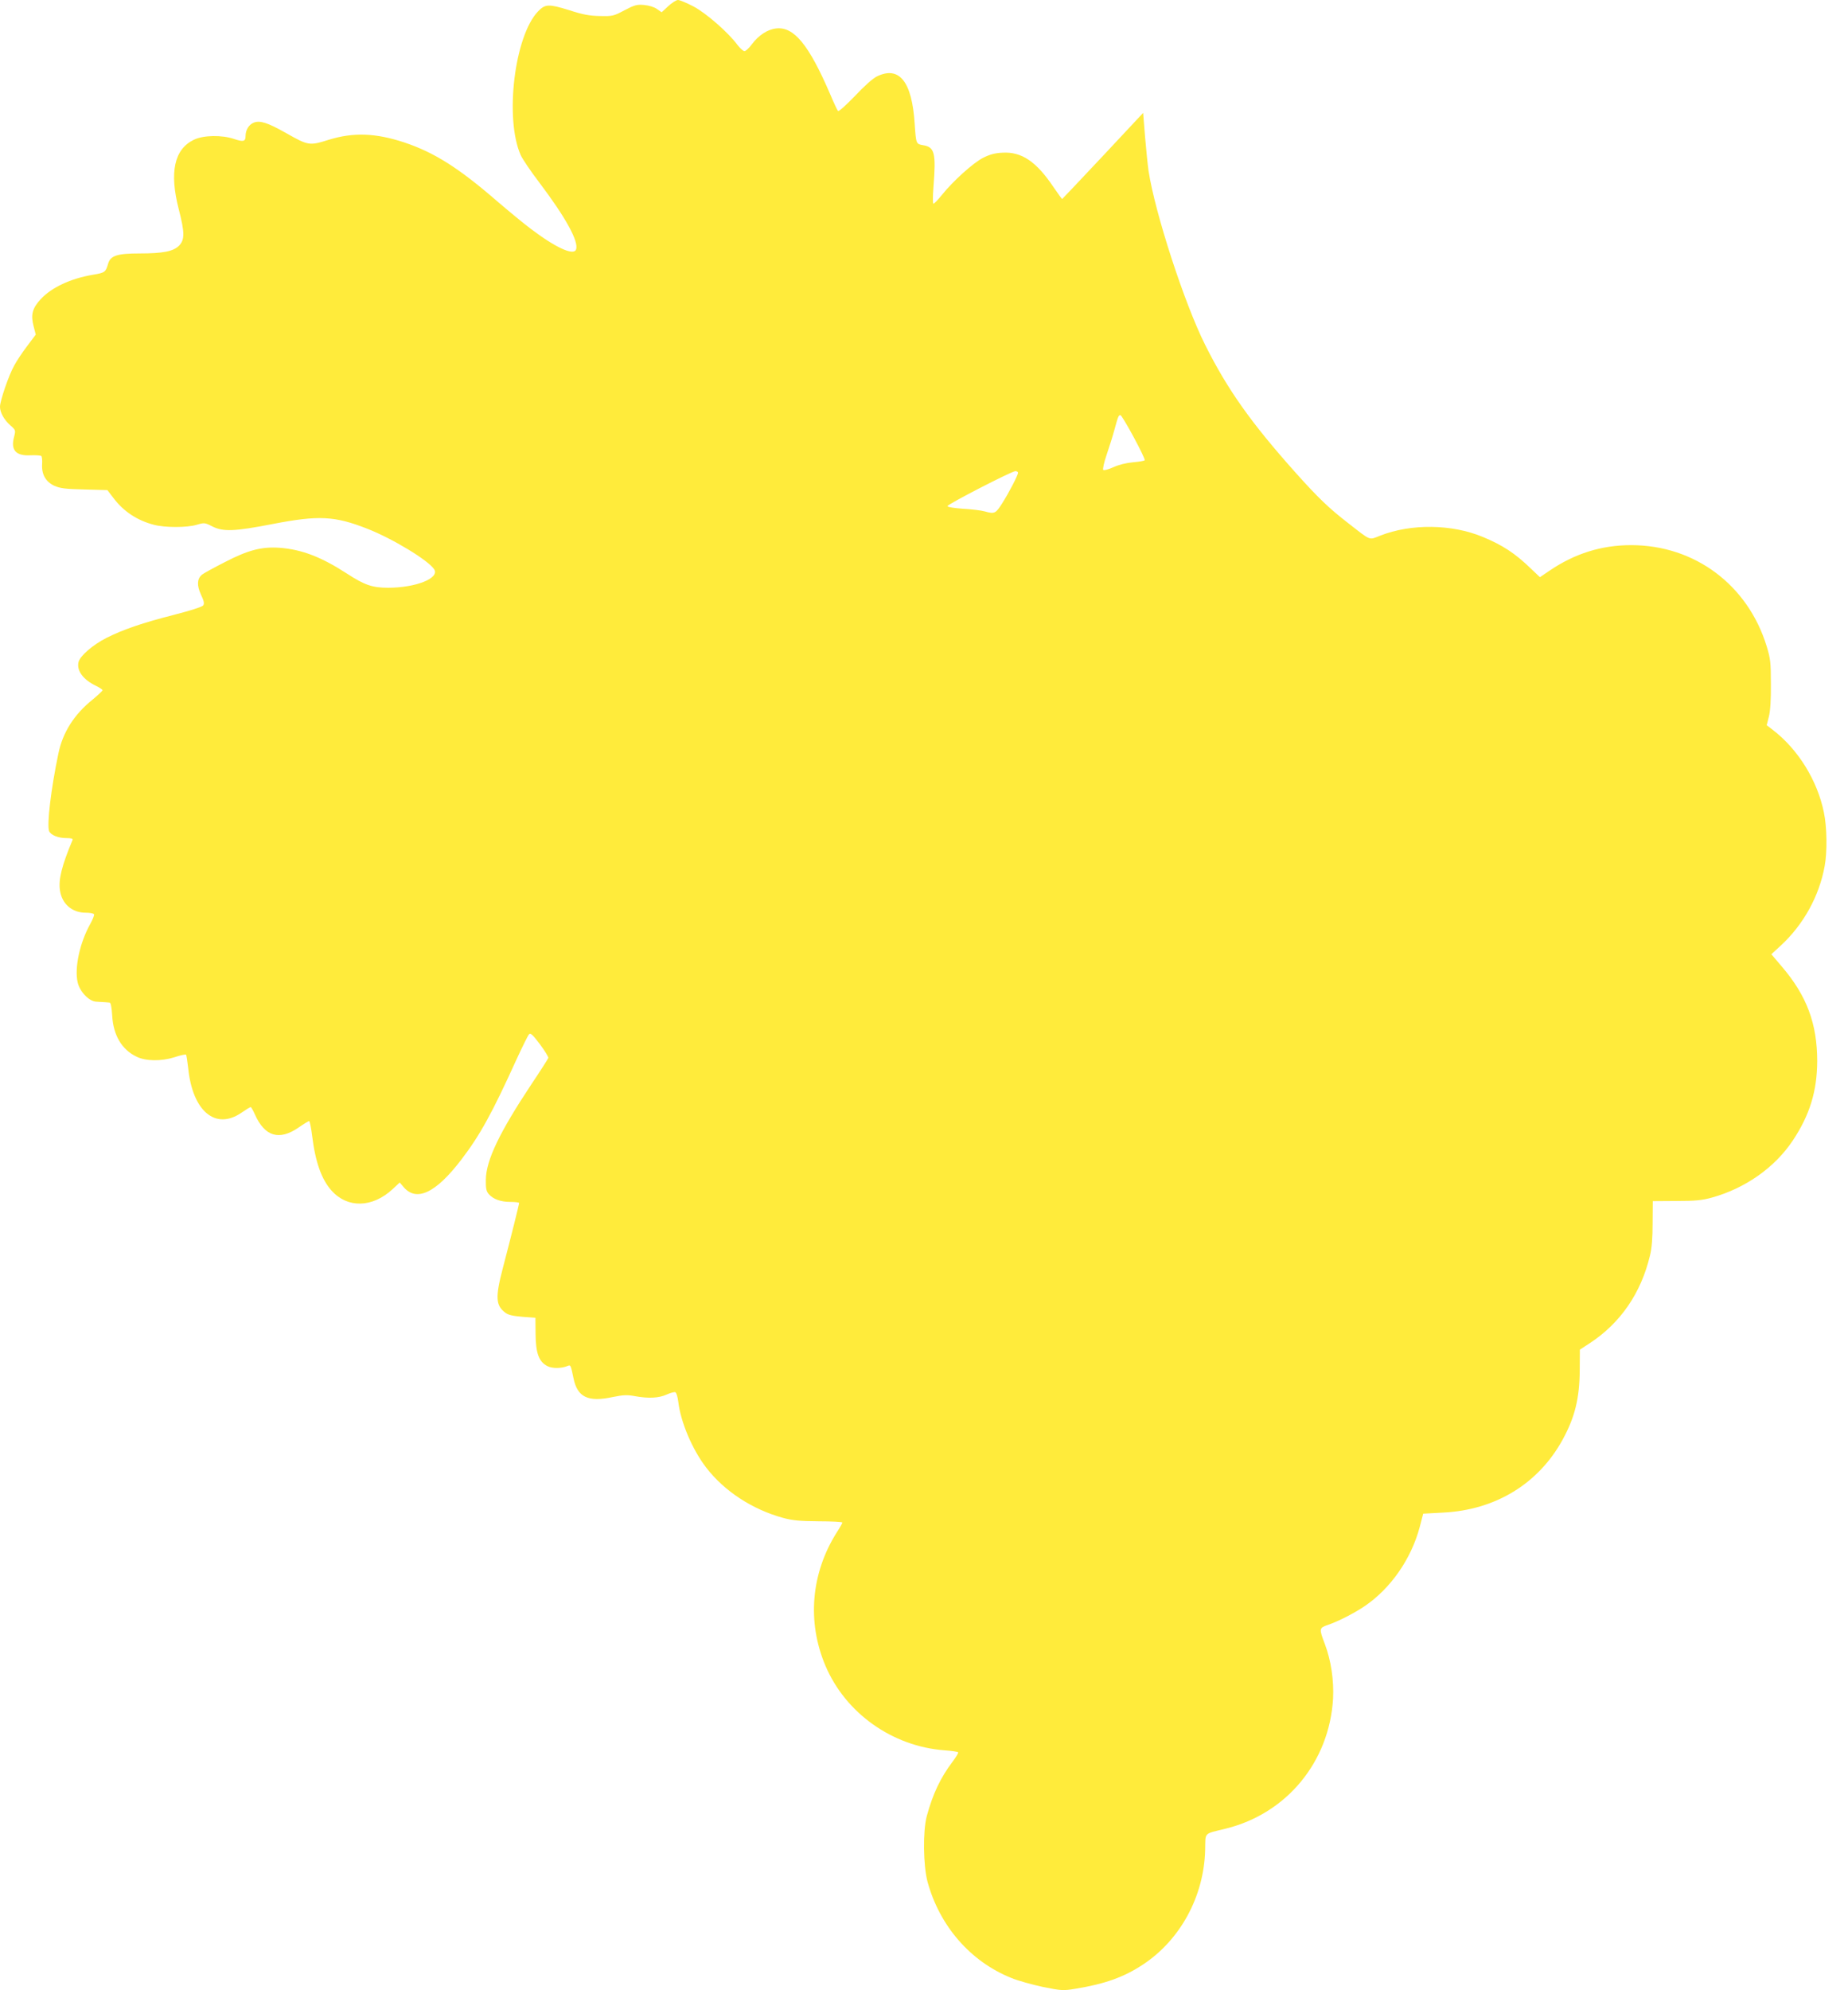 <?xml version="1.0" standalone="no"?>
<!DOCTYPE svg PUBLIC "-//W3C//DTD SVG 20010904//EN"
 "http://www.w3.org/TR/2001/REC-SVG-20010904/DTD/svg10.dtd">
<svg version="1.0" xmlns="http://www.w3.org/2000/svg"
 width="1189pt" height="1280pt" viewBox="0 0 1189 1280"
 preserveAspectRatio="xMidYMid meet">
<g transform="translate(0,1280) scale(0.1,-0.1)"
fill="#ffeb3b" stroke="none">
<path d="M4299 12760 l-42 -39 -30 21 c-18 13 -51 23 -83 26 -46 4 -61 0 -126
-34 -69 -37 -77 -39 -158 -37 -67 1 -110 9 -199 38 -130 40 -153 40 -199 -8
-152 -158 -216 -689 -112 -924 11 -25 65 -105 120 -177 170 -225 256 -381 236
-431 -15 -41 -133 13 -293 135 -43 32 -141 113 -218 179 -245 212 -402 311
-594 375 -185 61 -327 66 -486 17 -124 -39 -131 -38 -274 43 -120 68 -169 83
-209 67 -31 -13 -52 -47 -52 -86 0 -35 -14 -39 -73 -19 -79 27 -199 25 -260
-5 -126 -61 -158 -209 -97 -446 39 -151 39 -197 2 -235 -37 -37 -104 -50 -255
-50 -142 0 -186 -14 -201 -65 -16 -55 -20 -59 -98 -72 -143 -24 -267 -82 -336
-157 -54 -58 -65 -101 -46 -173 l14 -55 -54 -72 c-30 -39 -68 -96 -84 -126
-35 -61 -92 -228 -92 -266 0 -37 27 -85 67 -120 34 -30 34 -31 24 -72 -24 -87
11 -126 108 -120 33 1 63 -1 67 -5 4 -4 7 -28 5 -52 -4 -66 23 -113 78 -139
39 -17 70 -21 194 -24 l148 -4 39 -51 c65 -86 152 -144 260 -172 71 -19 213
-19 276 0 48 14 52 14 99 -10 70 -36 144 -33 390 15 295 57 398 52 607 -30
164 -64 395 -204 432 -262 35 -57 -119 -118 -297 -118 -100 0 -151 17 -263 90
-168 109 -292 156 -434 167 -116 8 -203 -14 -355 -93 -71 -36 -138 -73 -147
-81 -30 -27 -32 -68 -5 -127 20 -43 23 -58 14 -70 -7 -9 -85 -34 -187 -60
-203 -52 -324 -93 -434 -148 -89 -45 -172 -117 -181 -157 -12 -55 30 -112 113
-152 23 -11 42 -24 42 -28 0 -4 -29 -31 -65 -61 -118 -95 -191 -210 -219 -345
-48 -228 -75 -459 -60 -500 10 -25 58 -45 110 -45 33 0 45 -4 41 -12 -69 -164
-92 -255 -81 -325 13 -87 78 -143 166 -143 26 0 49 -4 53 -10 3 -5 -8 -33 -24
-62 -68 -121 -103 -285 -81 -377 14 -59 72 -120 118 -123 57 -3 77 -5 88 -6 7
-1 13 -34 16 -84 7 -126 62 -219 157 -264 58 -29 159 -30 242 -4 38 13 72 20
76 17 3 -3 9 -43 14 -87 28 -277 176 -401 343 -286 29 20 55 36 59 36 3 0 15
-20 26 -45 64 -145 157 -173 283 -86 33 23 63 41 67 41 4 0 13 -42 19 -92 21
-172 61 -284 126 -356 103 -114 262 -110 392 10 l46 43 22 -26 c83 -102 209
-44 375 174 120 157 198 299 356 647 37 80 72 151 79 158 10 10 23 -2 70 -64
31 -42 56 -82 54 -88 -2 -6 -51 -83 -110 -171 -205 -309 -290 -487 -292 -611
-1 -58 3 -76 19 -94 29 -33 77 -50 140 -50 30 0 55 -3 55 -7 0 -9 -50 -210
-104 -416 -50 -191 -47 -243 16 -290 19 -14 49 -21 110 -26 l83 -6 1 -105 c1
-122 21 -178 76 -206 31 -16 90 -16 130 1 20 8 20 7 38 -79 25 -122 93 -155
252 -121 68 14 94 15 142 6 88 -16 155 -13 205 10 25 11 50 18 56 15 7 -2 15
-29 19 -60 15 -131 90 -308 180 -425 117 -152 297 -269 494 -323 62 -17 108
-21 230 -22 83 0 152 -4 152 -8 0 -4 -15 -31 -34 -60 -168 -264 -195 -578 -75
-861 130 -306 431 -519 767 -544 45 -3 85 -9 87 -13 2 -4 -14 -31 -36 -60 -78
-103 -127 -207 -166 -350 -26 -97 -23 -318 5 -423 78 -285 277 -513 539 -618
43 -18 135 -43 204 -58 118 -24 132 -24 205 -12 193 31 317 76 439 157 239
158 391 437 399 734 3 120 -14 103 135 140 390 97 664 429 688 835 6 118 -13
247 -53 352 -38 100 -37 103 21 123 67 23 168 75 235 120 168 114 299 303 354
507 l23 88 129 7 c337 17 613 186 768 469 79 144 109 267 110 446 l1 133 63
41 c197 129 330 321 388 564 12 48 17 114 17 210 l1 140 150 1 c123 0 166 4
231 22 215 60 404 193 520 367 109 164 156 317 157 510 0 241 -67 421 -228
609 l-67 79 61 56 c146 135 247 318 282 511 17 91 15 250 -5 345 -42 206 -166
406 -329 531 l-39 30 14 55 c9 35 14 107 13 209 0 139 -3 164 -27 243 -121
395 -463 651 -872 651 -191 0 -363 -54 -525 -164 l-62 -42 -57 54 c-102 99
-183 152 -311 205 -200 83 -461 86 -660 8 -74 -29 -56 -36 -205 80 -123 95
-195 164 -339 325 -286 320 -438 534 -582 822 -134 267 -323 850 -364 1118 -6
41 -16 142 -23 224 l-12 150 -259 -277 c-143 -152 -261 -277 -262 -277 -2 0
-27 35 -56 77 -110 164 -205 228 -327 221 -49 -2 -82 -11 -126 -33 -64 -33
-193 -149 -265 -239 -25 -31 -49 -56 -54 -56 -5 0 -5 43 0 108 17 217 8 256
-66 268 -46 8 -46 7 -55 138 -17 271 -99 374 -242 305 -26 -12 -83 -63 -143
-127 -57 -59 -104 -101 -108 -96 -5 5 -28 54 -51 109 -137 318 -233 435 -347
422 -56 -6 -113 -44 -156 -101 -18 -25 -40 -45 -48 -45 -8 0 -28 18 -45 40
-59 80 -202 205 -284 248 -44 23 -88 41 -99 41 -11 0 -39 -18 -63 -40z m2995
-2771 c42 -78 74 -144 71 -149 -2 -4 -36 -10 -75 -13 -44 -4 -92 -16 -127 -32
-31 -14 -60 -22 -65 -17 -4 4 5 48 22 97 17 49 40 123 51 164 23 84 26 91 38
91 5 0 43 -63 85 -141z m-744 -229 c0 -16 -57 -126 -102 -197 -42 -66 -49 -70
-112 -52 -21 6 -84 14 -140 17 -57 4 -101 11 -100 17 0 12 412 224 437 225 9
0 17 -5 17 -10z"/>
</g>
</svg>
